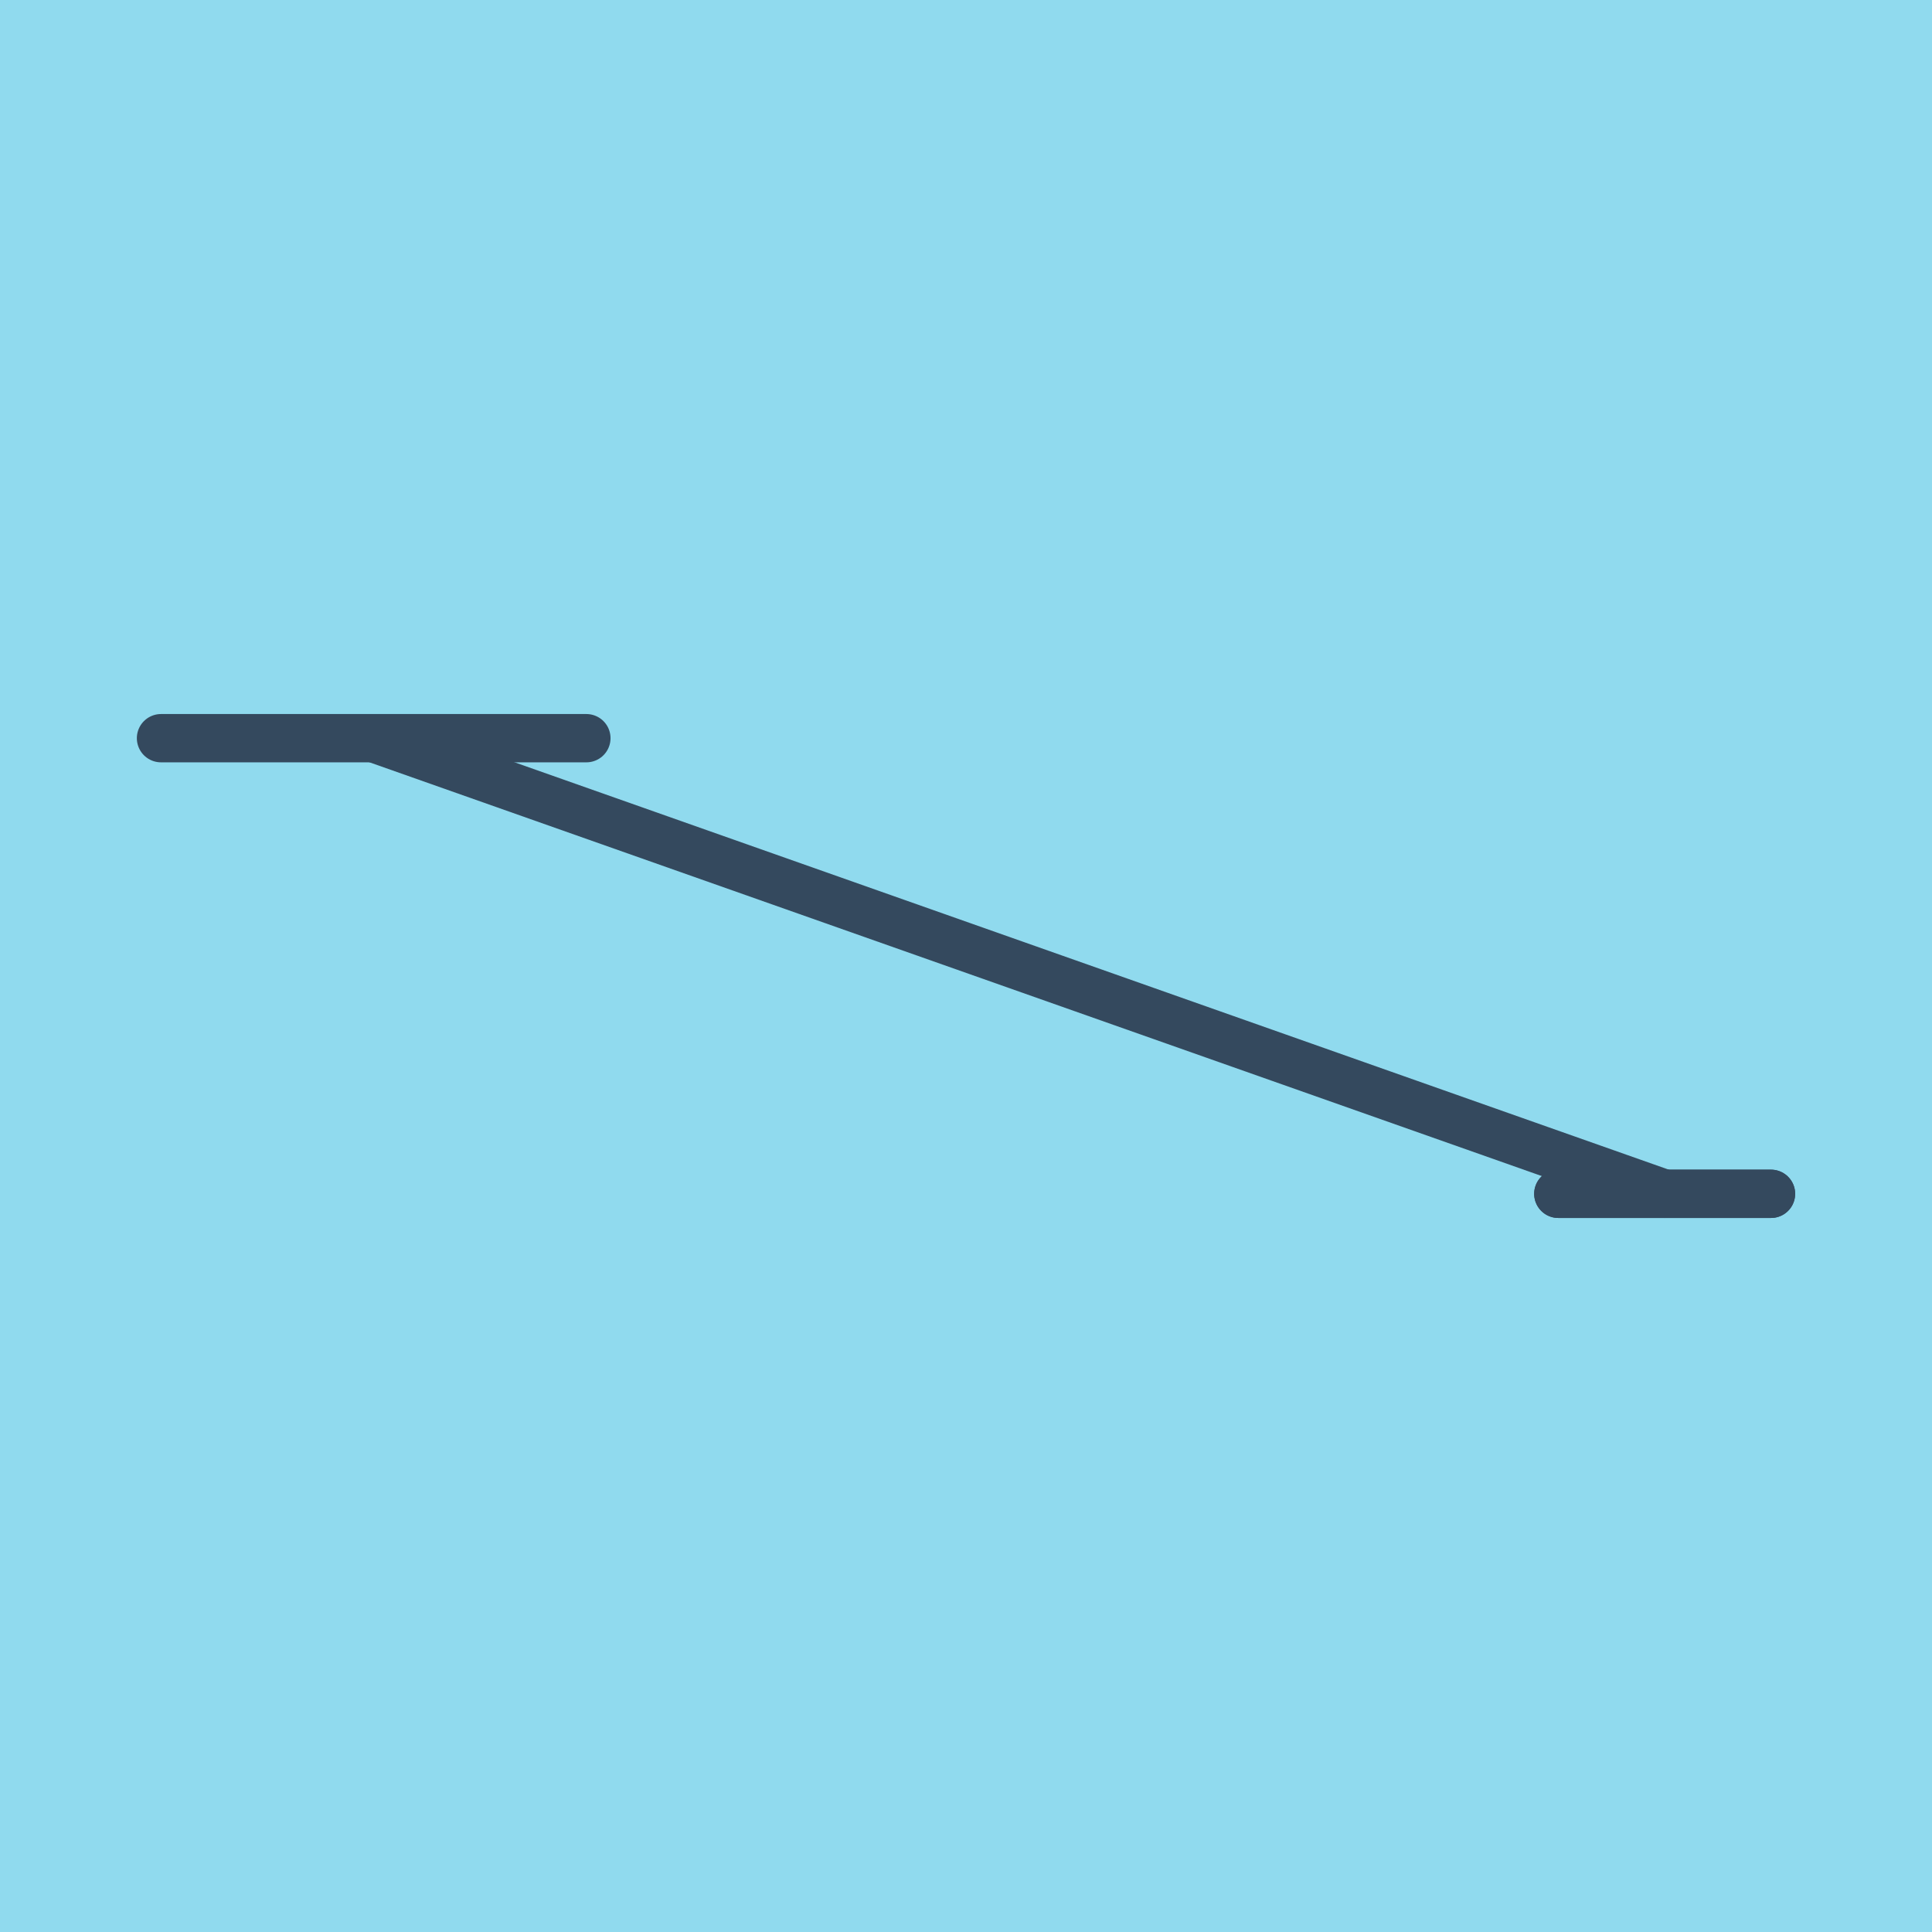 <?xml version="1.0" encoding="utf-8"?>
<!DOCTYPE svg PUBLIC "-//W3C//DTD SVG 1.1//EN" "http://www.w3.org/Graphics/SVG/1.1/DTD/svg11.dtd">
<svg xmlns="http://www.w3.org/2000/svg" xmlns:xlink="http://www.w3.org/1999/xlink" viewBox="-10 -10 120 120" preserveAspectRatio="xMidYMid meet">
	<path style="fill:#90daee" d="M-10-10h120v120H-10z"/>
			<polyline stroke-linecap="round" points="100,64.15 86.79,64.15 " style="fill:none;stroke:#34495e;stroke-width: 3px"/>
			<polyline stroke-linecap="round" points="0,35.85 26.421,35.85 " style="fill:none;stroke:#34495e;stroke-width: 3px"/>
			<polyline stroke-linecap="round" points="100,64.15 86.79,64.15 " style="fill:none;stroke:#34495e;stroke-width: 3px"/>
			<polyline stroke-linecap="round" points="93.395,64.15 13.21,35.85 93.395,64.15 " style="fill:none;stroke:#34495e;stroke-width: 3px"/>
	</svg>
